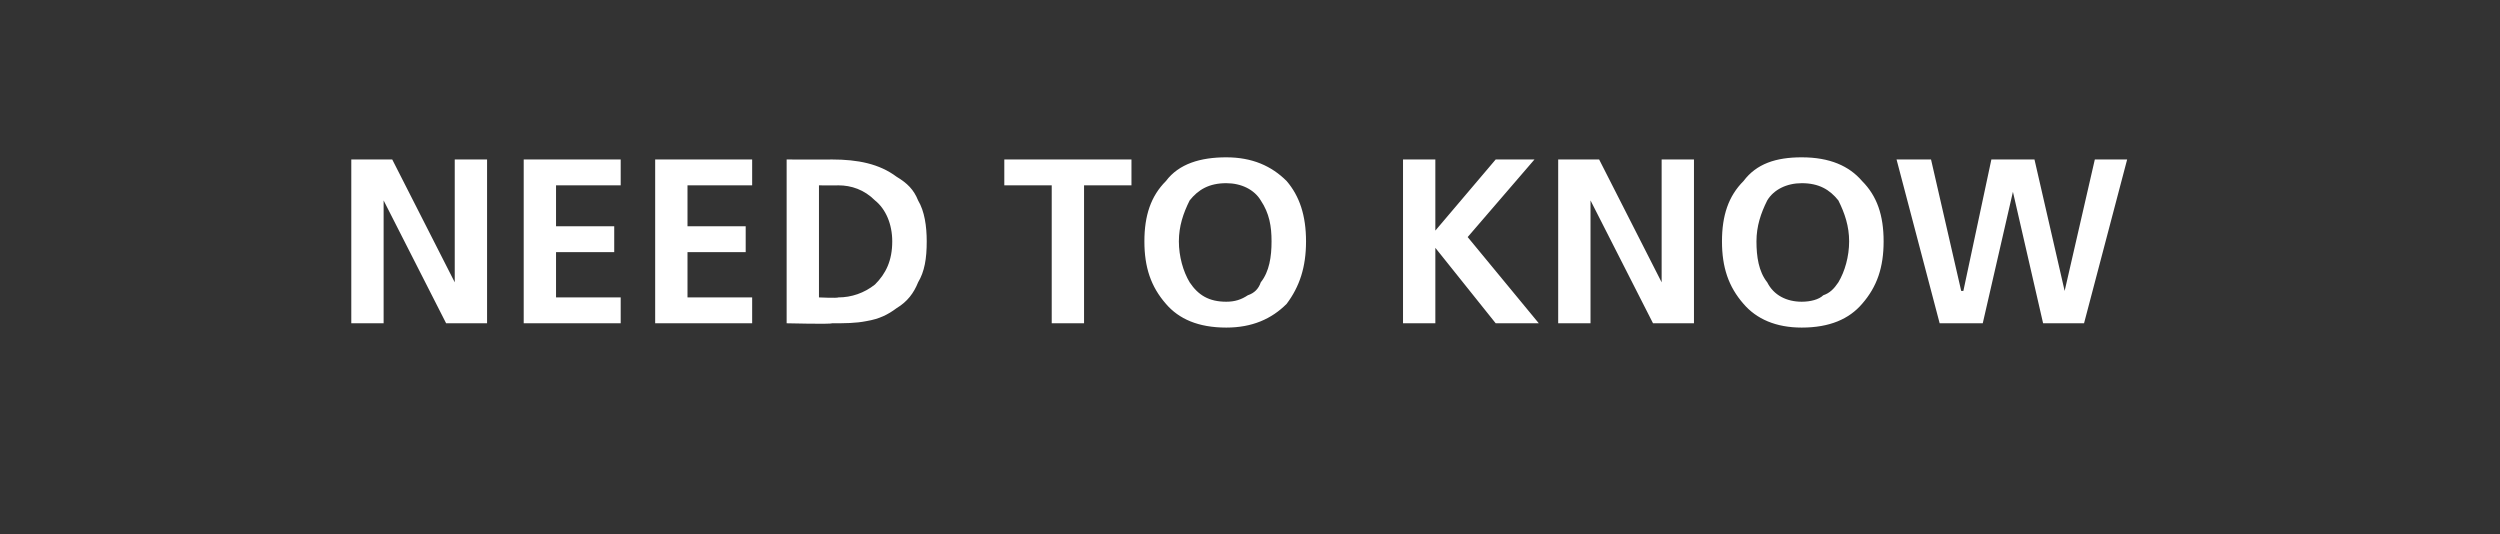 <?xml version="1.0" standalone="no"?><!DOCTYPE svg PUBLIC "-//W3C//DTD SVG 1.1//EN" "http://www.w3.org/Graphics/SVG/1.1/DTD/svg11.dtd"><svg xmlns="http://www.w3.org/2000/svg" version="1.1" width="116px" height="24.8px" viewBox="0 -1 116 24.8" style="top:-1px"><rect x="0" y="-1" width="116" height="24.8" fill="#333333" stroke="none"/><desc>NEED TO KNOW</desc><defs/><g id="Polygon312425"><path d="m16.3 6.4l1.9 0l2.9 5.7l0 0l0-5.7l1.5 0l0 7.6l-1.9 0l-2.9-5.7l0 0l0 5.7l-1.5 0l0-7.6zm8 0l4.5 0l0 1.2l-3 0l0 1.9l2.7 0l0 1.2l-2.7 0l0 2.1l3 0l0 1.2l-4.5 0l0-7.6zm6.1 0l4.5 0l0 1.2l-3 0l0 1.9l2.7 0l0 1.2l-2.7 0l0 2.1l3 0l0 1.2l-4.5 0l0-7.6zm6.1 0c0 0 2.06.01 2.1 0c1.2 0 2.2.2 3 .8c.5.3.8.6 1 1.1c.3.5.4 1.2.4 1.9c0 .8-.1 1.4-.4 1.9c-.2.5-.5.9-1 1.2c-.4.3-.8.5-1.4.6c-.5.1-1 .1-1.6.1c-.04.05-2.1 0-2.1 0l0-7.6zm1.5 6.4c0 0 .85.04.9 0c.6 0 1.2-.2 1.7-.6c.5-.5.8-1.1.8-2c0-.8-.3-1.5-.8-1.9c-.5-.5-1.1-.7-1.7-.7c-.05.01-.9 0-.9 0l0 5.2zm10.8-5.2l-2.2 0l0-1.2l5.9 0l0 1.2l-2.2 0l0 6.4l-1.5 0l0-6.4zm5.3 5.5c-.7-.8-1-1.7-1-2.9c0-1.2.3-2.1 1-2.8c.6-.8 1.6-1.1 2.8-1.1c1.2 0 2.1.4 2.8 1.1c.6.7.9 1.6.9 2.8c0 1.2-.3 2.1-.9 2.9c-.7.7-1.6 1.1-2.8 1.1c-1.3 0-2.2-.4-2.8-1.1c0 0 0 0 0 0zm1.1-4.8c-.3.6-.5 1.2-.5 1.9c0 .7.2 1.4.5 1.9c.4.6.9.9 1.7.9c.4 0 .7-.1 1-.3c.3-.1.5-.3.6-.6c.4-.5.5-1.2.5-1.9c0-.7-.1-1.3-.5-1.9c-.3-.5-.9-.8-1.6-.8c-.8 0-1.3.3-1.7.8c0 0 0 0 0 0zm9.9-1.9l1.5 0l0 3.3l2.8-3.3l1.8 0l-3.1 3.6l3.3 4l-2 0l-2.8-3.5l0 0l0 3.5l-1.5 0l0-7.6zm7.2 0l1.9 0l2.9 5.7l0 0l0-5.7l1.5 0l0 7.6l-1.9 0l-2.9-5.7l0 0l0 5.7l-1.5 0l0-7.6zm8.6 6.7c-.7-.8-1-1.7-1-2.9c0-1.2.3-2.1 1-2.8c.6-.8 1.5-1.1 2.7-1.1c1.3 0 2.2.4 2.8 1.1c.7.7 1 1.6 1 2.8c0 1.2-.3 2.1-1 2.9c-.6.7-1.5 1.1-2.8 1.1c-1.2 0-2.1-.4-2.7-1.1c0 0 0 0 0 0zm1.1-4.8c-.3.6-.5 1.2-.5 1.9c0 .7.1 1.4.5 1.9c.3.6.9.9 1.6.9c.4 0 .8-.1 1-.3c.3-.1.5-.3.7-.6c.3-.5.5-1.2.5-1.9c0-.7-.2-1.3-.5-1.9c-.4-.5-.9-.8-1.7-.8c-.7 0-1.3.3-1.6.8c0 0 0 0 0 0zm6-1.9l1.6 0l1.4 6.1l.1 0l1.3-6.1l2 0l1.4 6.1l0 0l1.4-6.1l1.5 0l-2 7.6l-1.9 0l-1.4-6.1l0 0l-1.4 6.1l-2 0l-2-7.6z" stroke="none" fill="#fff"/></g></svg>